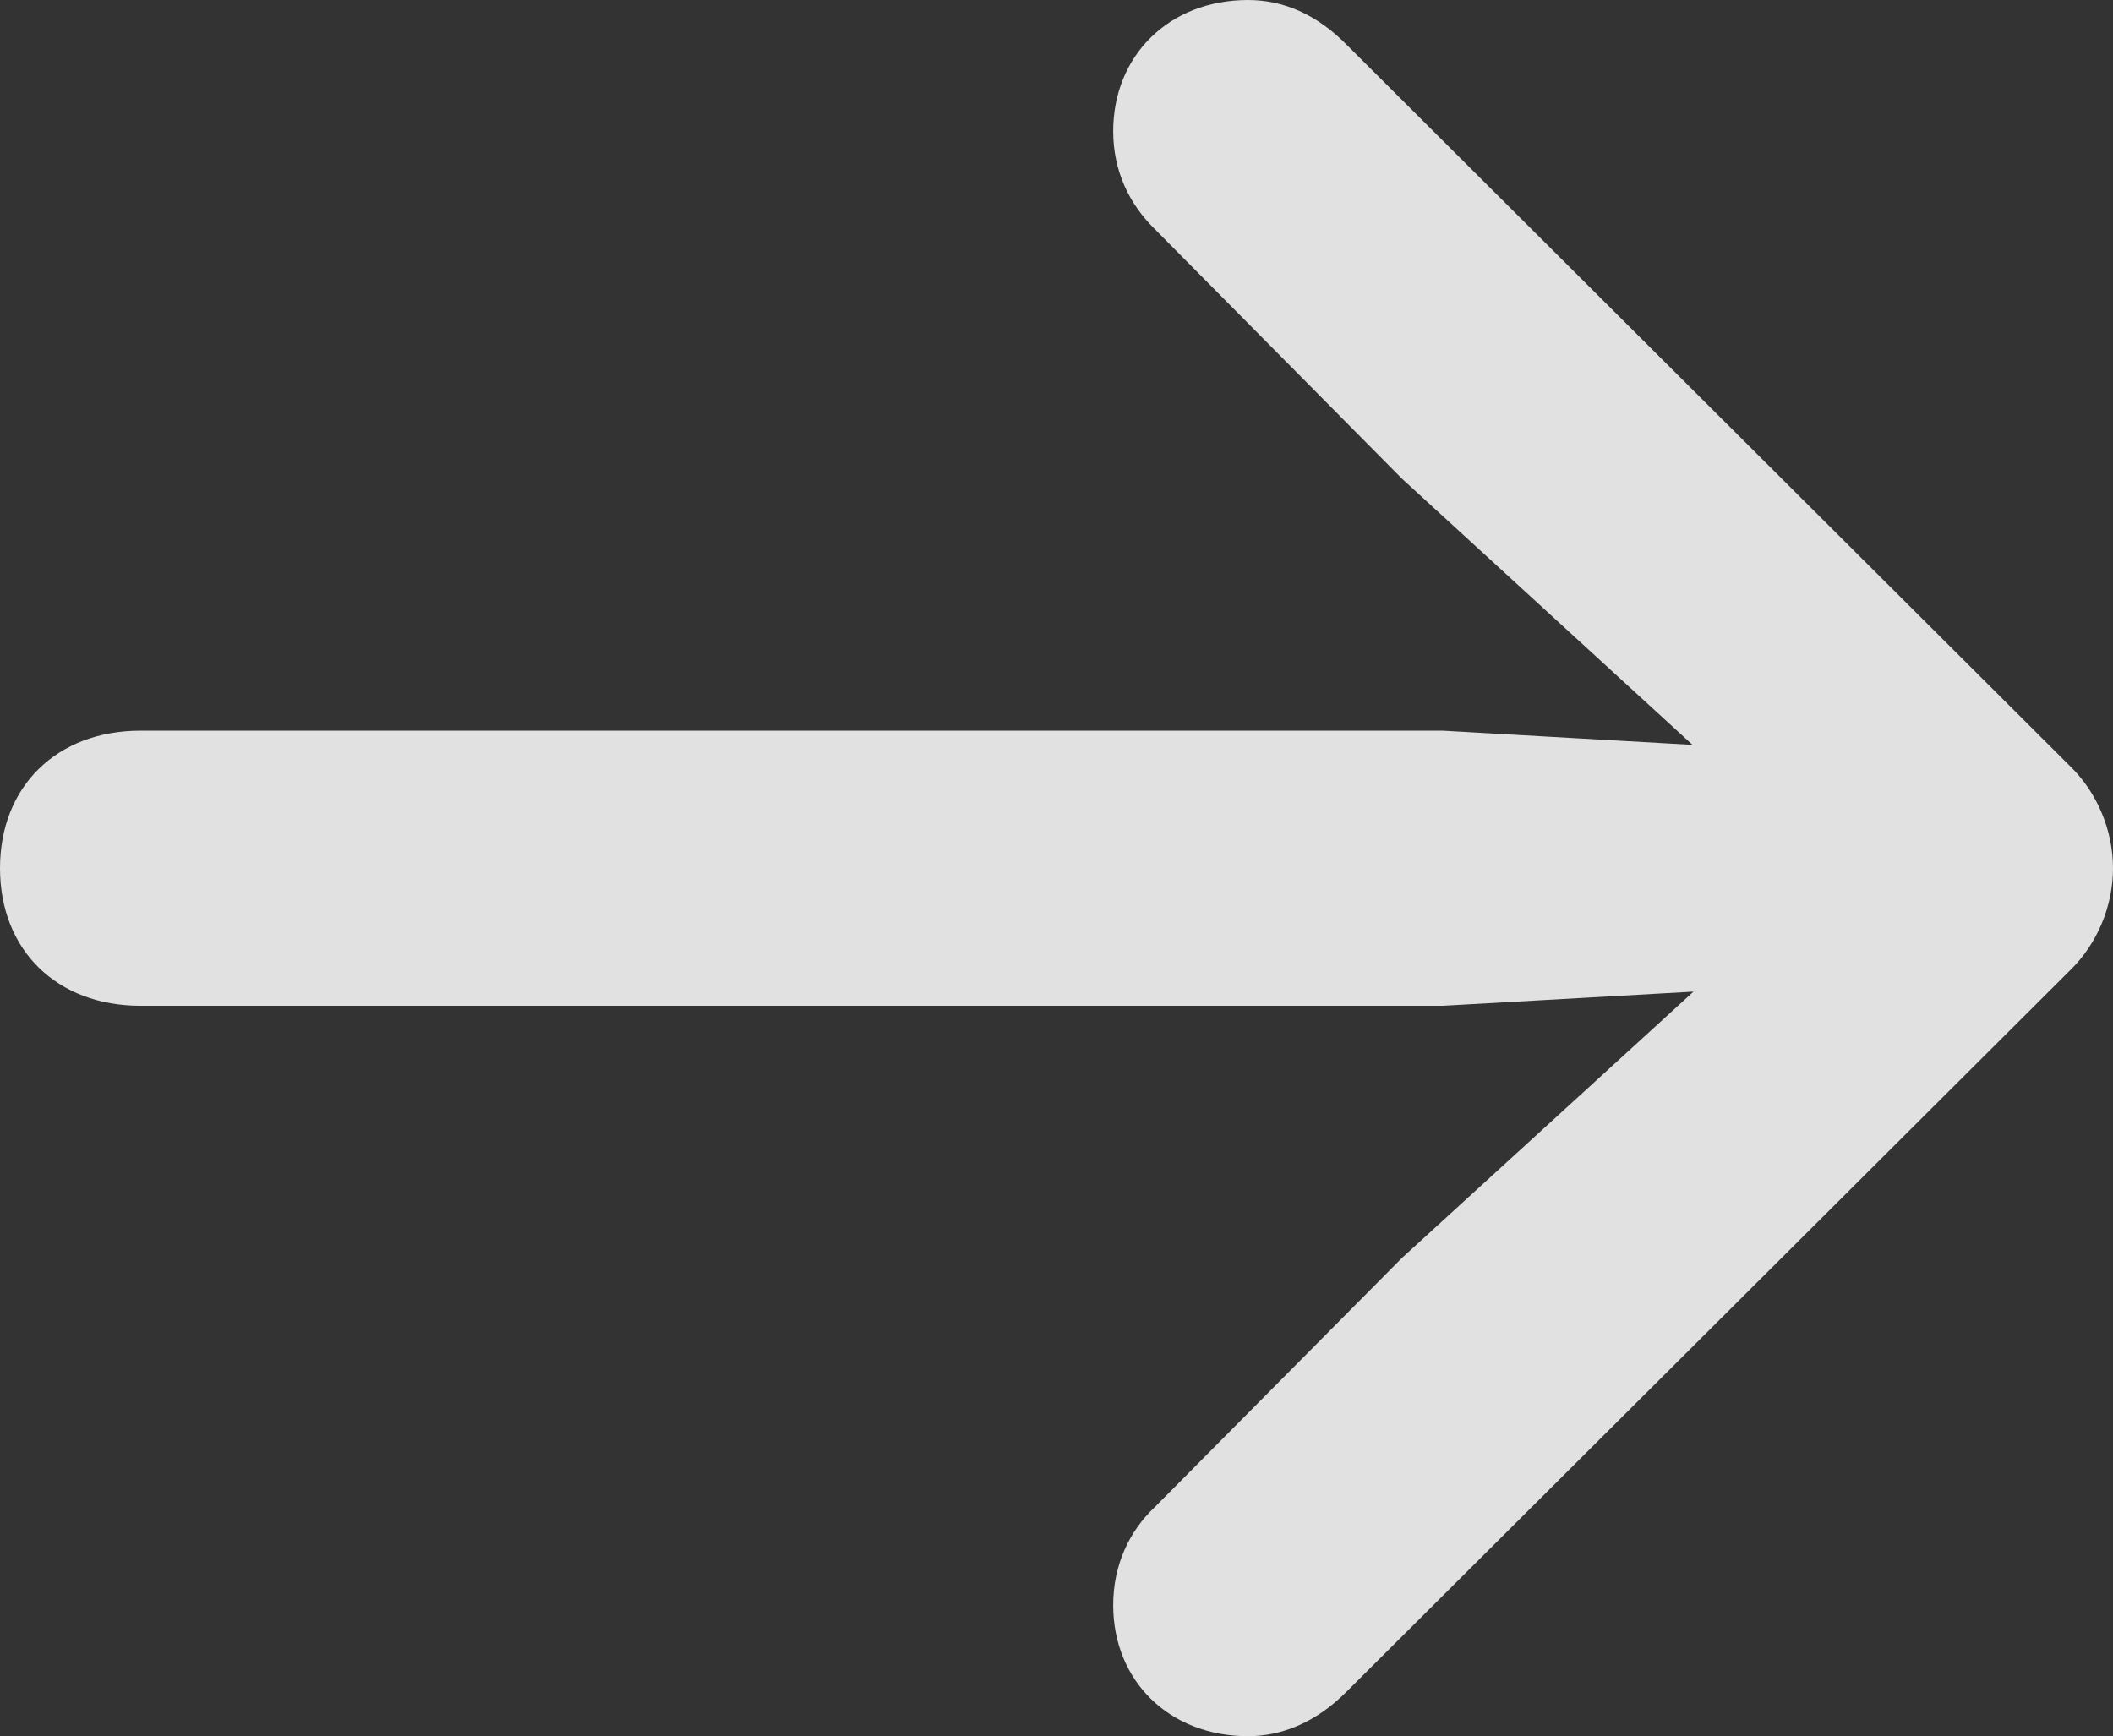 
<svg width="15.821px" height="13px" viewBox="0 0 15.821 13" version="1.1" xmlns="http://www.w3.org/2000/svg" xmlns:xlink="http://www.w3.org/1999/xlink">
  <rect x="0" y="0" width="15.821" height="13" fill="#333333" stroke="none"/>
  <g id="Page-1" stroke="none" stroke-width="1" fill="none" fill-rule="evenodd" fill-opacity="0.85">
    <g id="Artboard" transform="translate(-275.061, -99.43)" fill="#FFFFFF" fill-rule="nonzero">
      <g id="arrow.right" transform="translate(257.5, 85)">
        <path d="M33.382,20.931 C33.382,20.649 33.265,20.366 33.061,20.167 L27.644,14.765 C27.415,14.533 27.165,14.43 26.906,14.43 C26.312,14.43 25.896,14.849 25.896,15.412 C25.896,15.712 26.017,15.958 26.207,16.145 L28.058,18.014 L30.993,20.703 L31.373,20.072 L28.363,19.901 L18.614,19.901 C17.985,19.901 17.561,20.32 17.561,20.931 C17.561,21.543 17.985,21.961 18.614,21.961 L28.363,21.961 L31.373,21.791 L30.993,21.168 L28.058,23.849 L26.207,25.715 C26.017,25.894 25.896,26.148 25.896,26.449 C25.896,27.012 26.312,27.43 26.906,27.43 C27.165,27.43 27.415,27.322 27.633,27.107 L33.061,21.695 C33.265,21.496 33.382,21.214 33.382,20.931 Z" id="Path"></path>
      </g>
    </g>
  </g>
</svg>